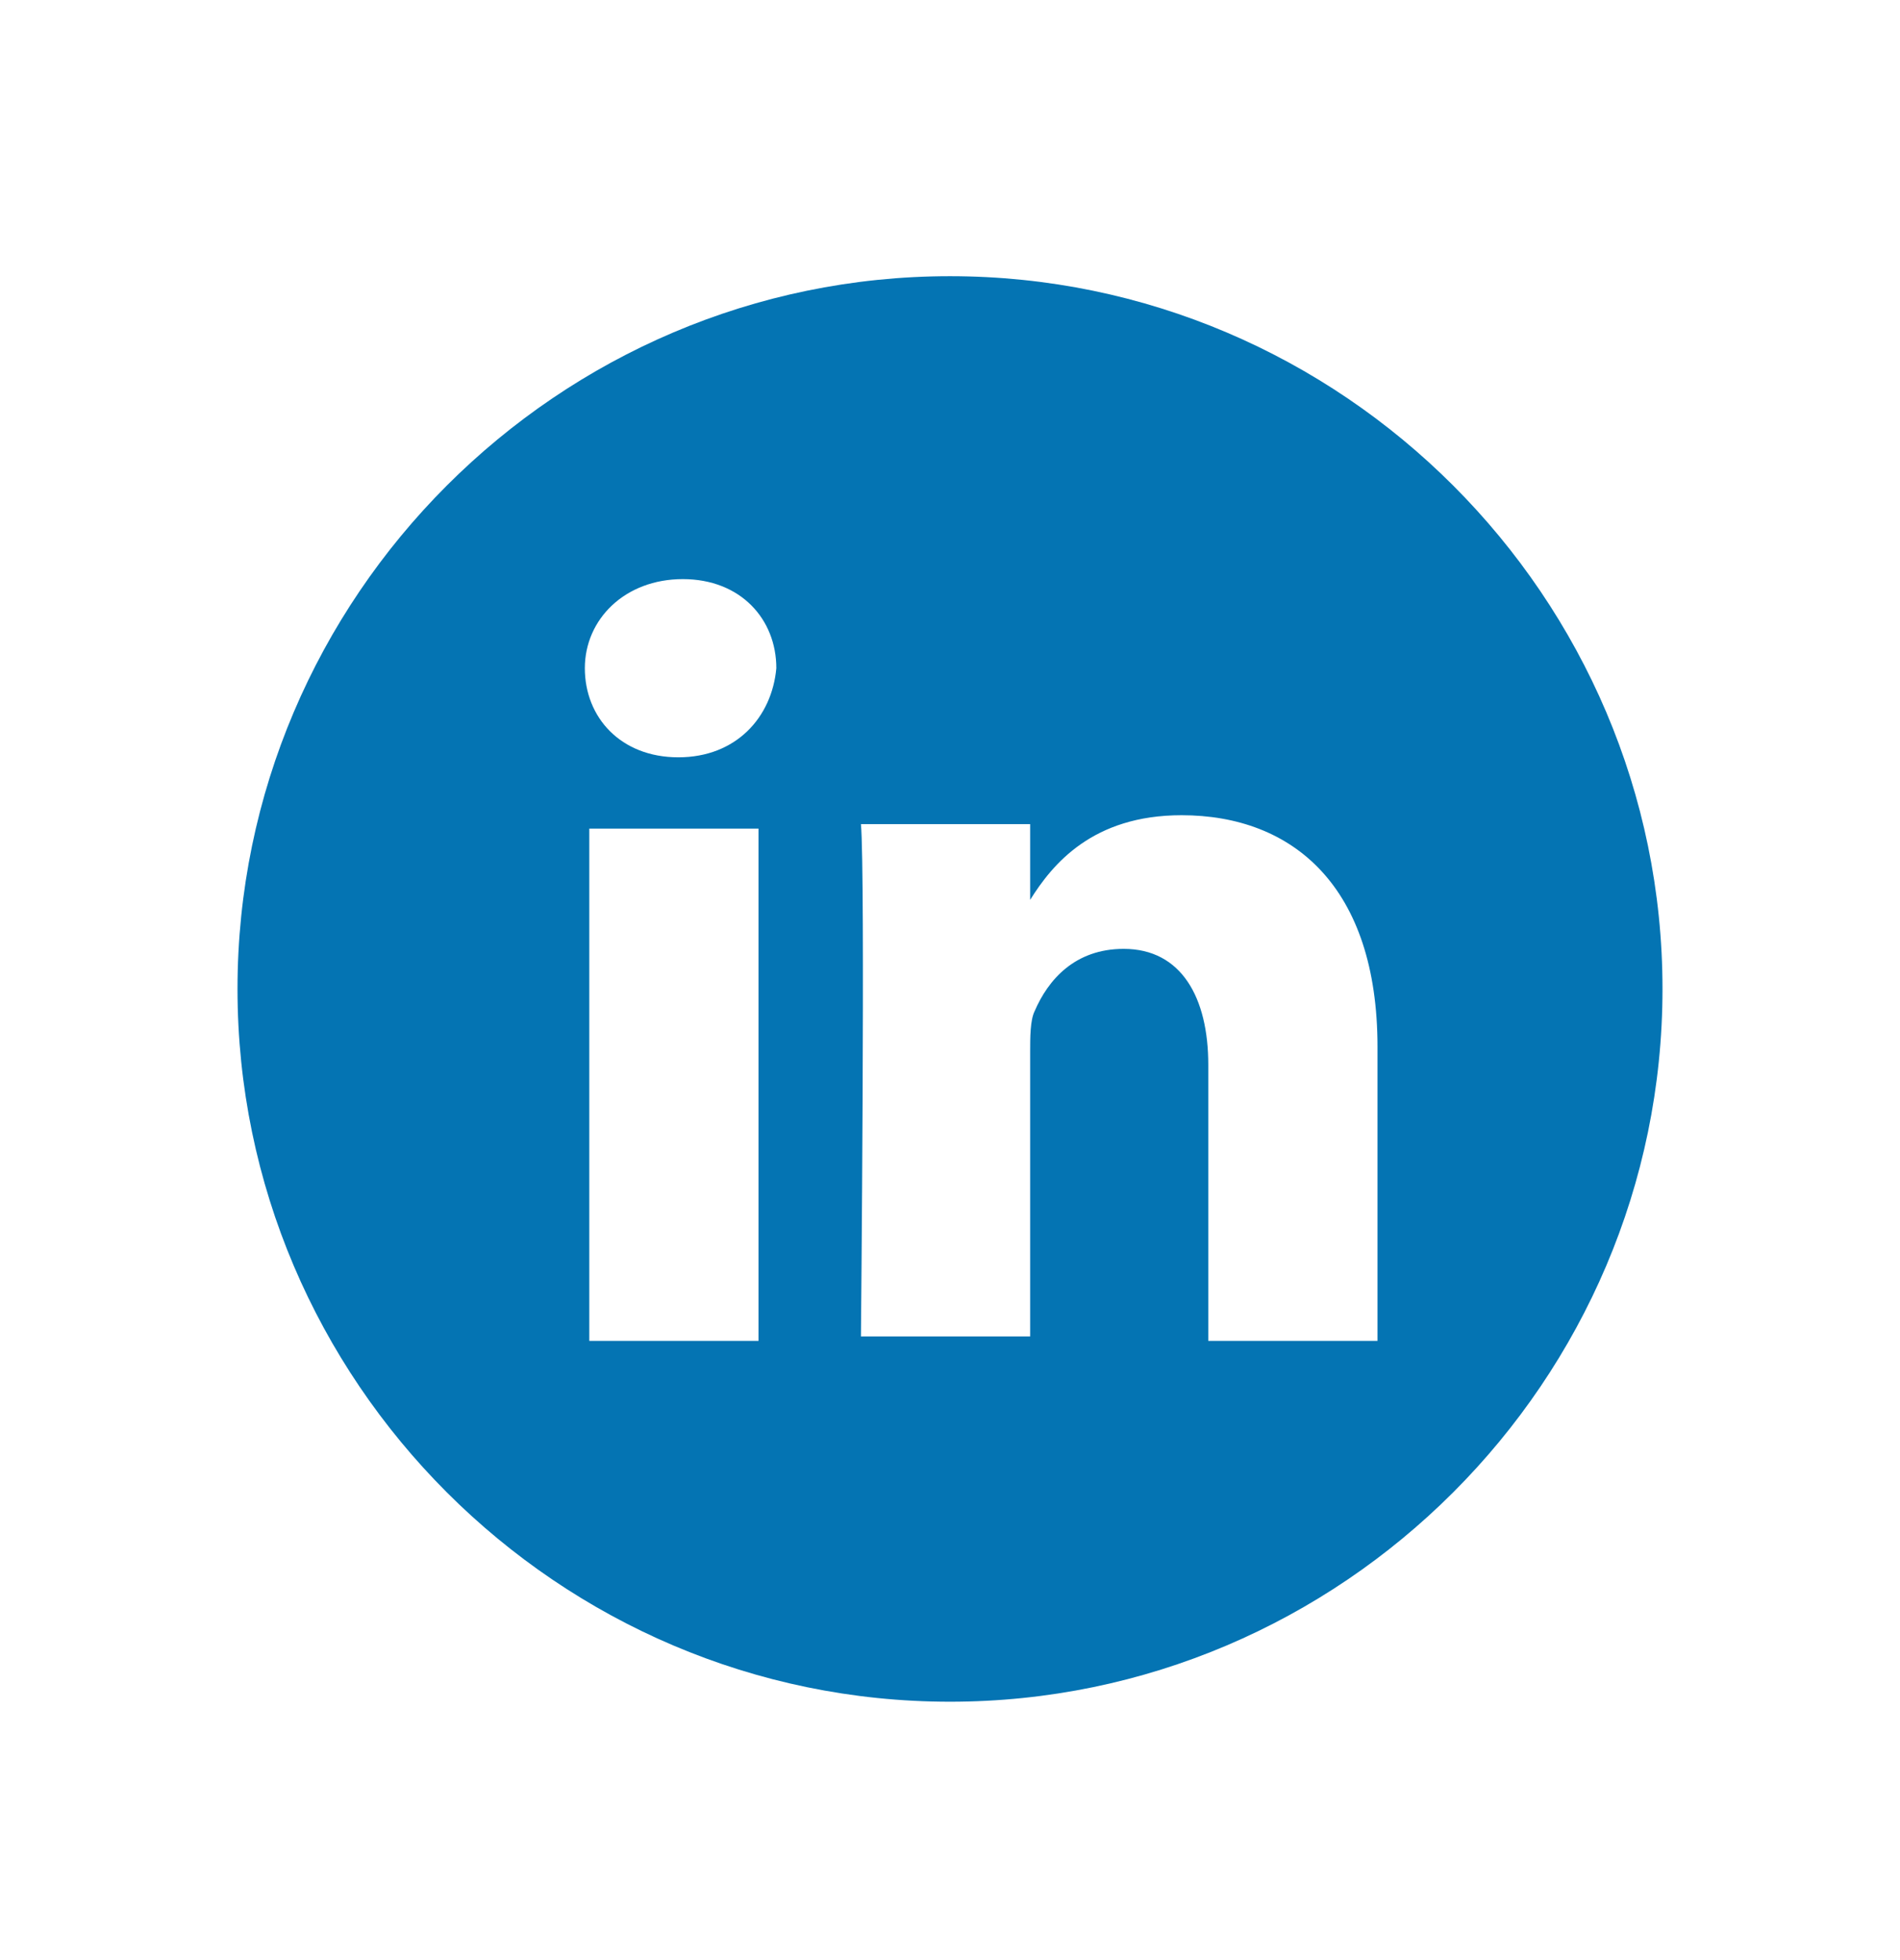 <svg width="32" height="33" viewBox="0 0 32 33" fill="none" xmlns="http://www.w3.org/2000/svg">
<path d="M16 4.65C9.4 4.65 4 10.05 4 16.65C4 23.25 9.4 28.65 16 28.65C22.6 28.65 28 23.25 28 16.65C28 10.05 22.6 4.65 16 4.65ZM12.85 22.575H9.925V13.95H12.775V22.575H12.85ZM11.425 12.75C10.45 12.75 9.85 12.075 9.85 11.25C9.85 10.425 10.525 9.75 11.5 9.75C12.475 9.75 13.075 10.425 13.075 11.25C13 12.075 12.4 12.75 11.425 12.75ZM23.2 22.575H20.35V17.925C20.35 16.8 19.9 15.975 18.925 15.975C18.1 15.975 17.65 16.5 17.425 17.025C17.35 17.175 17.35 17.475 17.35 17.7V22.5H14.5C14.5 22.5 14.575 14.7 14.5 13.875H17.35V15.15C17.725 14.55 18.4 13.725 19.9 13.725C21.775 13.725 23.2 14.925 23.2 17.625V22.575Z" fill="#0474B3"/>
</svg>
